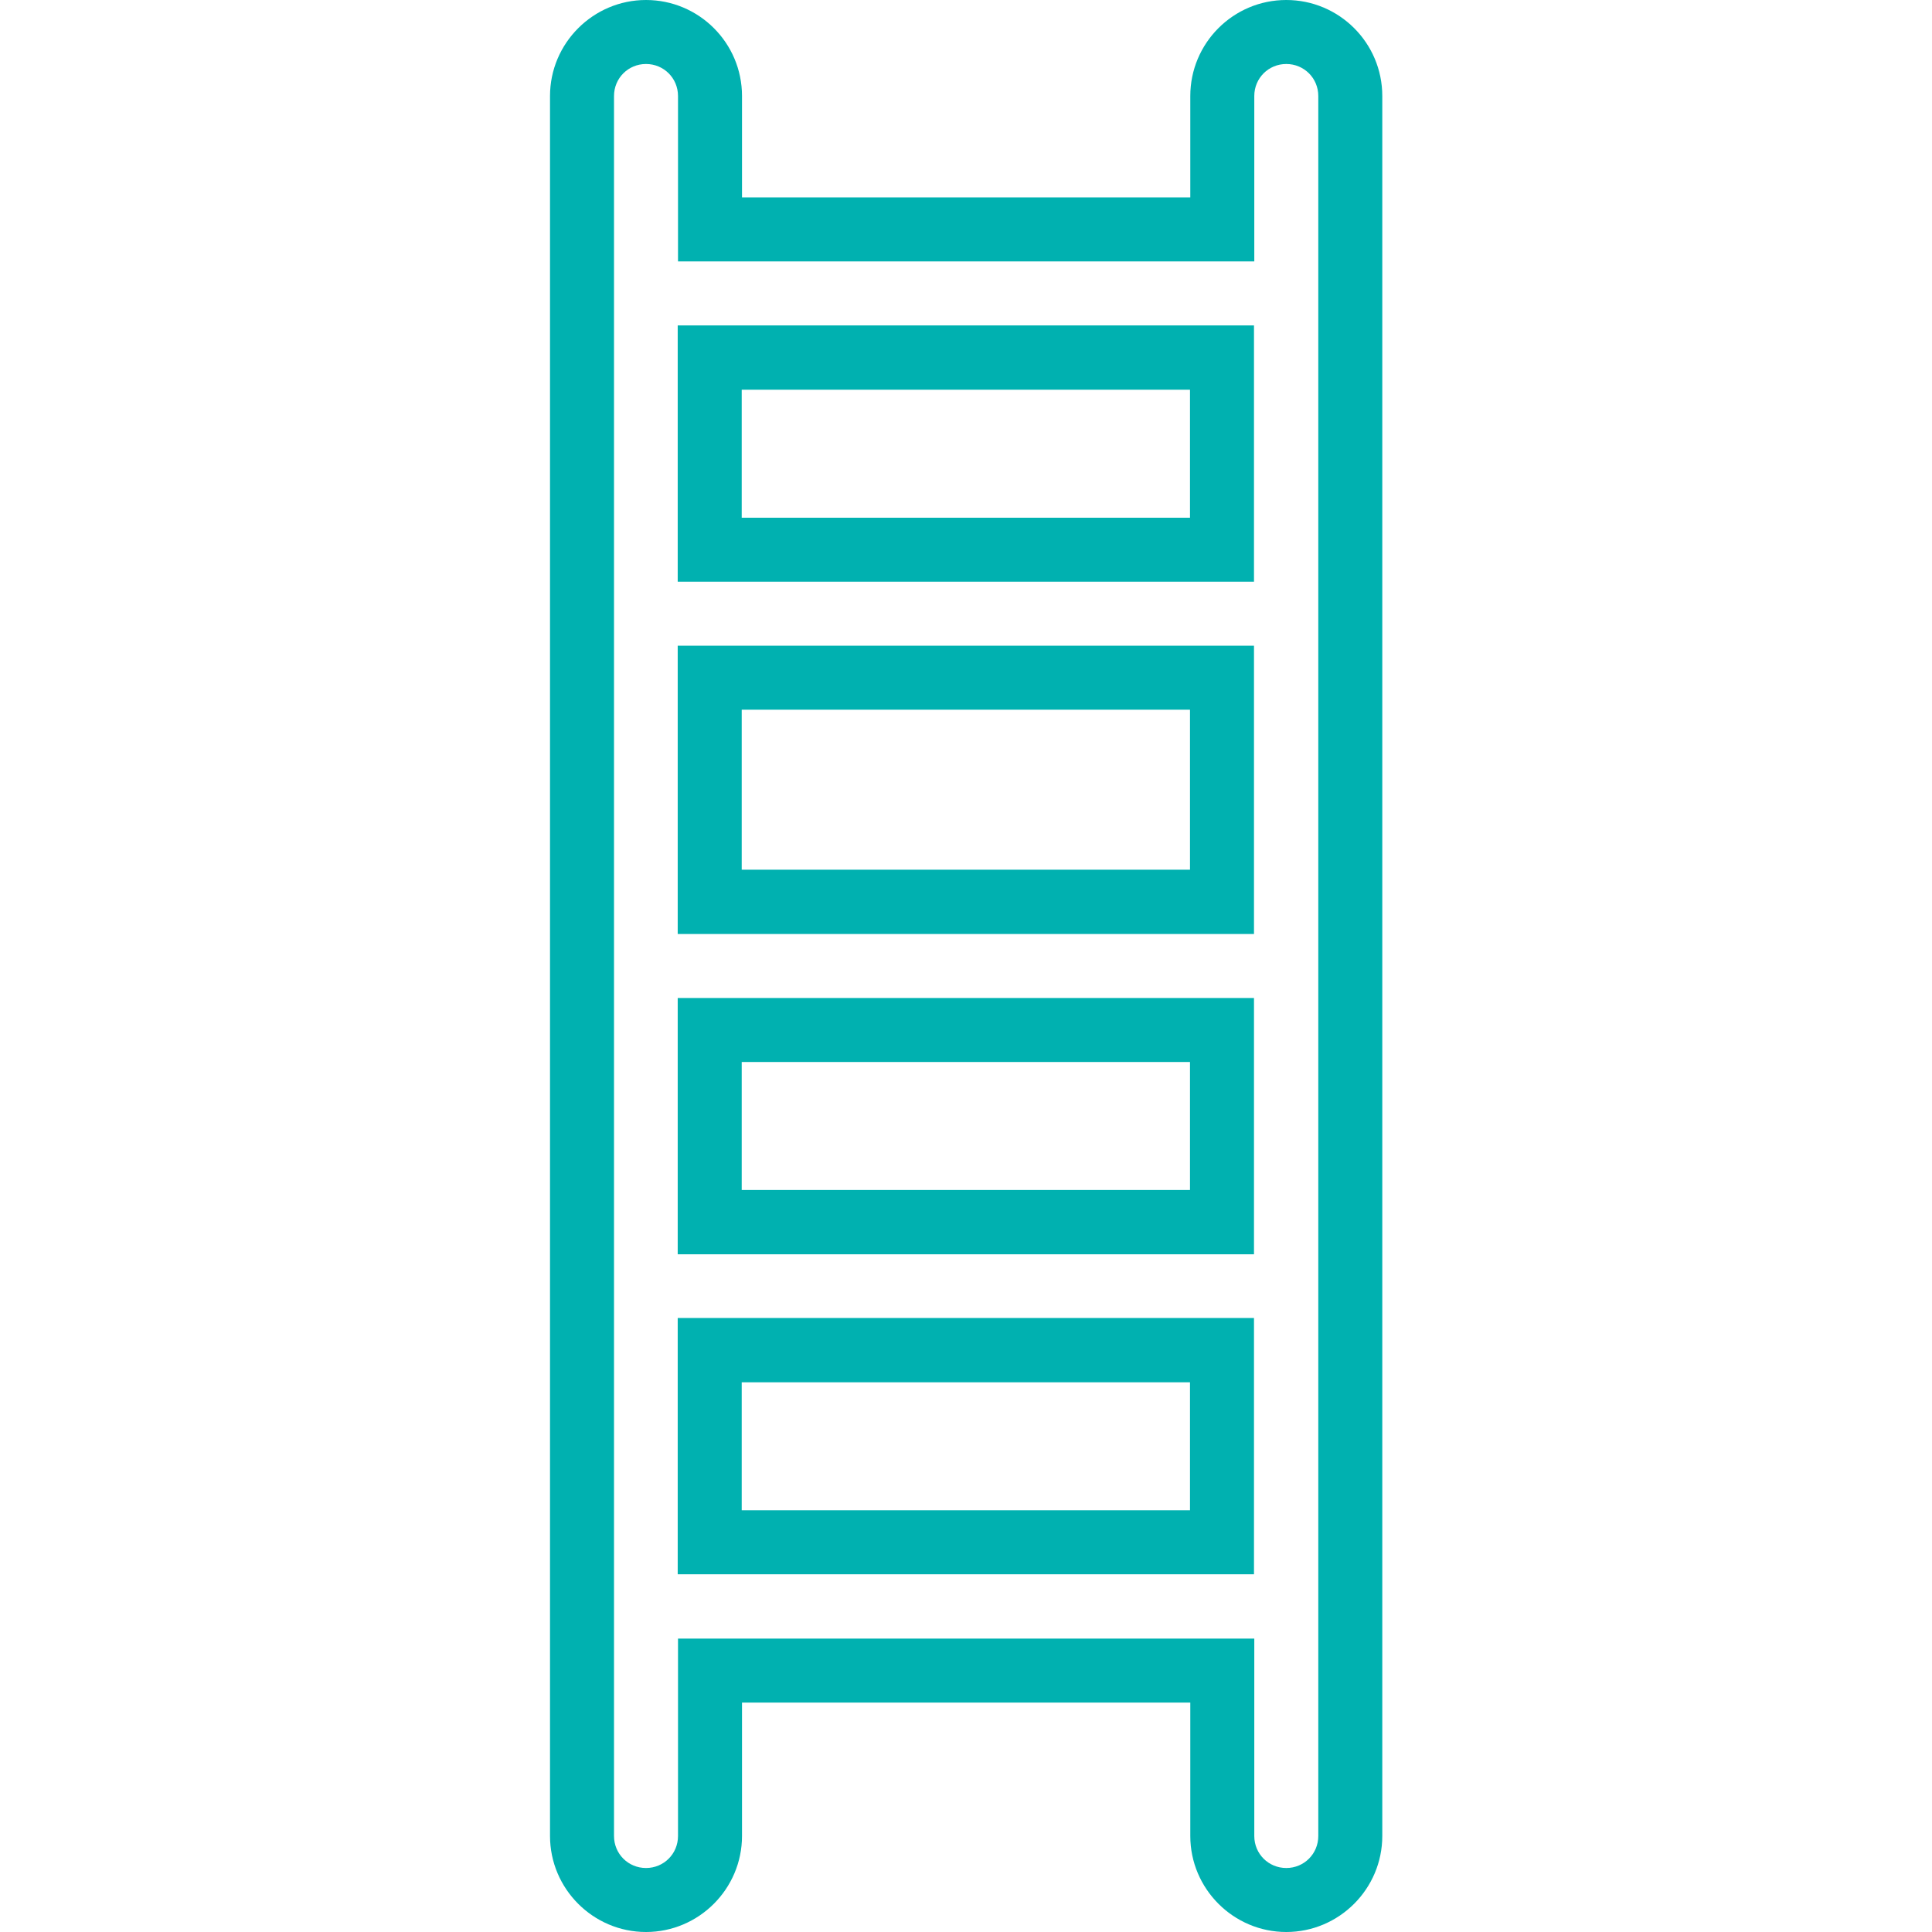 <?xml version="1.0" encoding="UTF-8"?><svg id="Layer_1" xmlns="http://www.w3.org/2000/svg" viewBox="0 0 64 64"><defs><style>.cls-1{fill:#00b1b0;}</style></defs><path class="cls-1" d="m22.45,41.55h19.09v-8.49h-19.09v8.49Zm2.12-6.37h14.85v4.24h-14.85v-4.24Z"/><path class="cls-1" d="m22.45,52.15h19.09v-8.49h-19.09v8.49Zm2.12-6.36h14.85v4.24h-14.85v-4.24Z"/><path class="cls-1" d="m22.45,30.94h19.09v-9.55h-19.09v9.55Zm2.12-7.43h14.85v5.3h-14.85v-5.3Z"/><path class="cls-1" d="m42.61,0c-1.76,0-3.18,1.43-3.18,3.18v3.36h-14.85v-3.36c0-1.76-1.43-3.18-3.18-3.18s-3.18,1.43-3.18,3.18v57.64c0,1.75,1.43,3.18,3.18,3.18s3.18-1.43,3.18-3.18v-4.42h14.85v4.42c0,1.75,1.43,3.18,3.18,3.18s3.18-1.43,3.18-3.18V3.18c0-1.76-1.43-3.18-3.18-3.18m1.06,60.82c0,.59-.47,1.06-1.06,1.06s-1.06-.47-1.06-1.06v-6.54h-19.09v6.54c0,.59-.47,1.06-1.06,1.06s-1.06-.47-1.06-1.06V3.18c0-.59.47-1.06,1.06-1.06s1.06.47,1.06,1.06v5.48h19.09V3.18c0-.59.47-1.06,1.06-1.06s1.06.47,1.06,1.06v57.64Z"/><path class="cls-1" d="m22.45,19.27h19.09v-8.49h-19.09v8.49Zm2.12-6.36h14.85v4.24h-14.85v-4.24Z"/></svg>